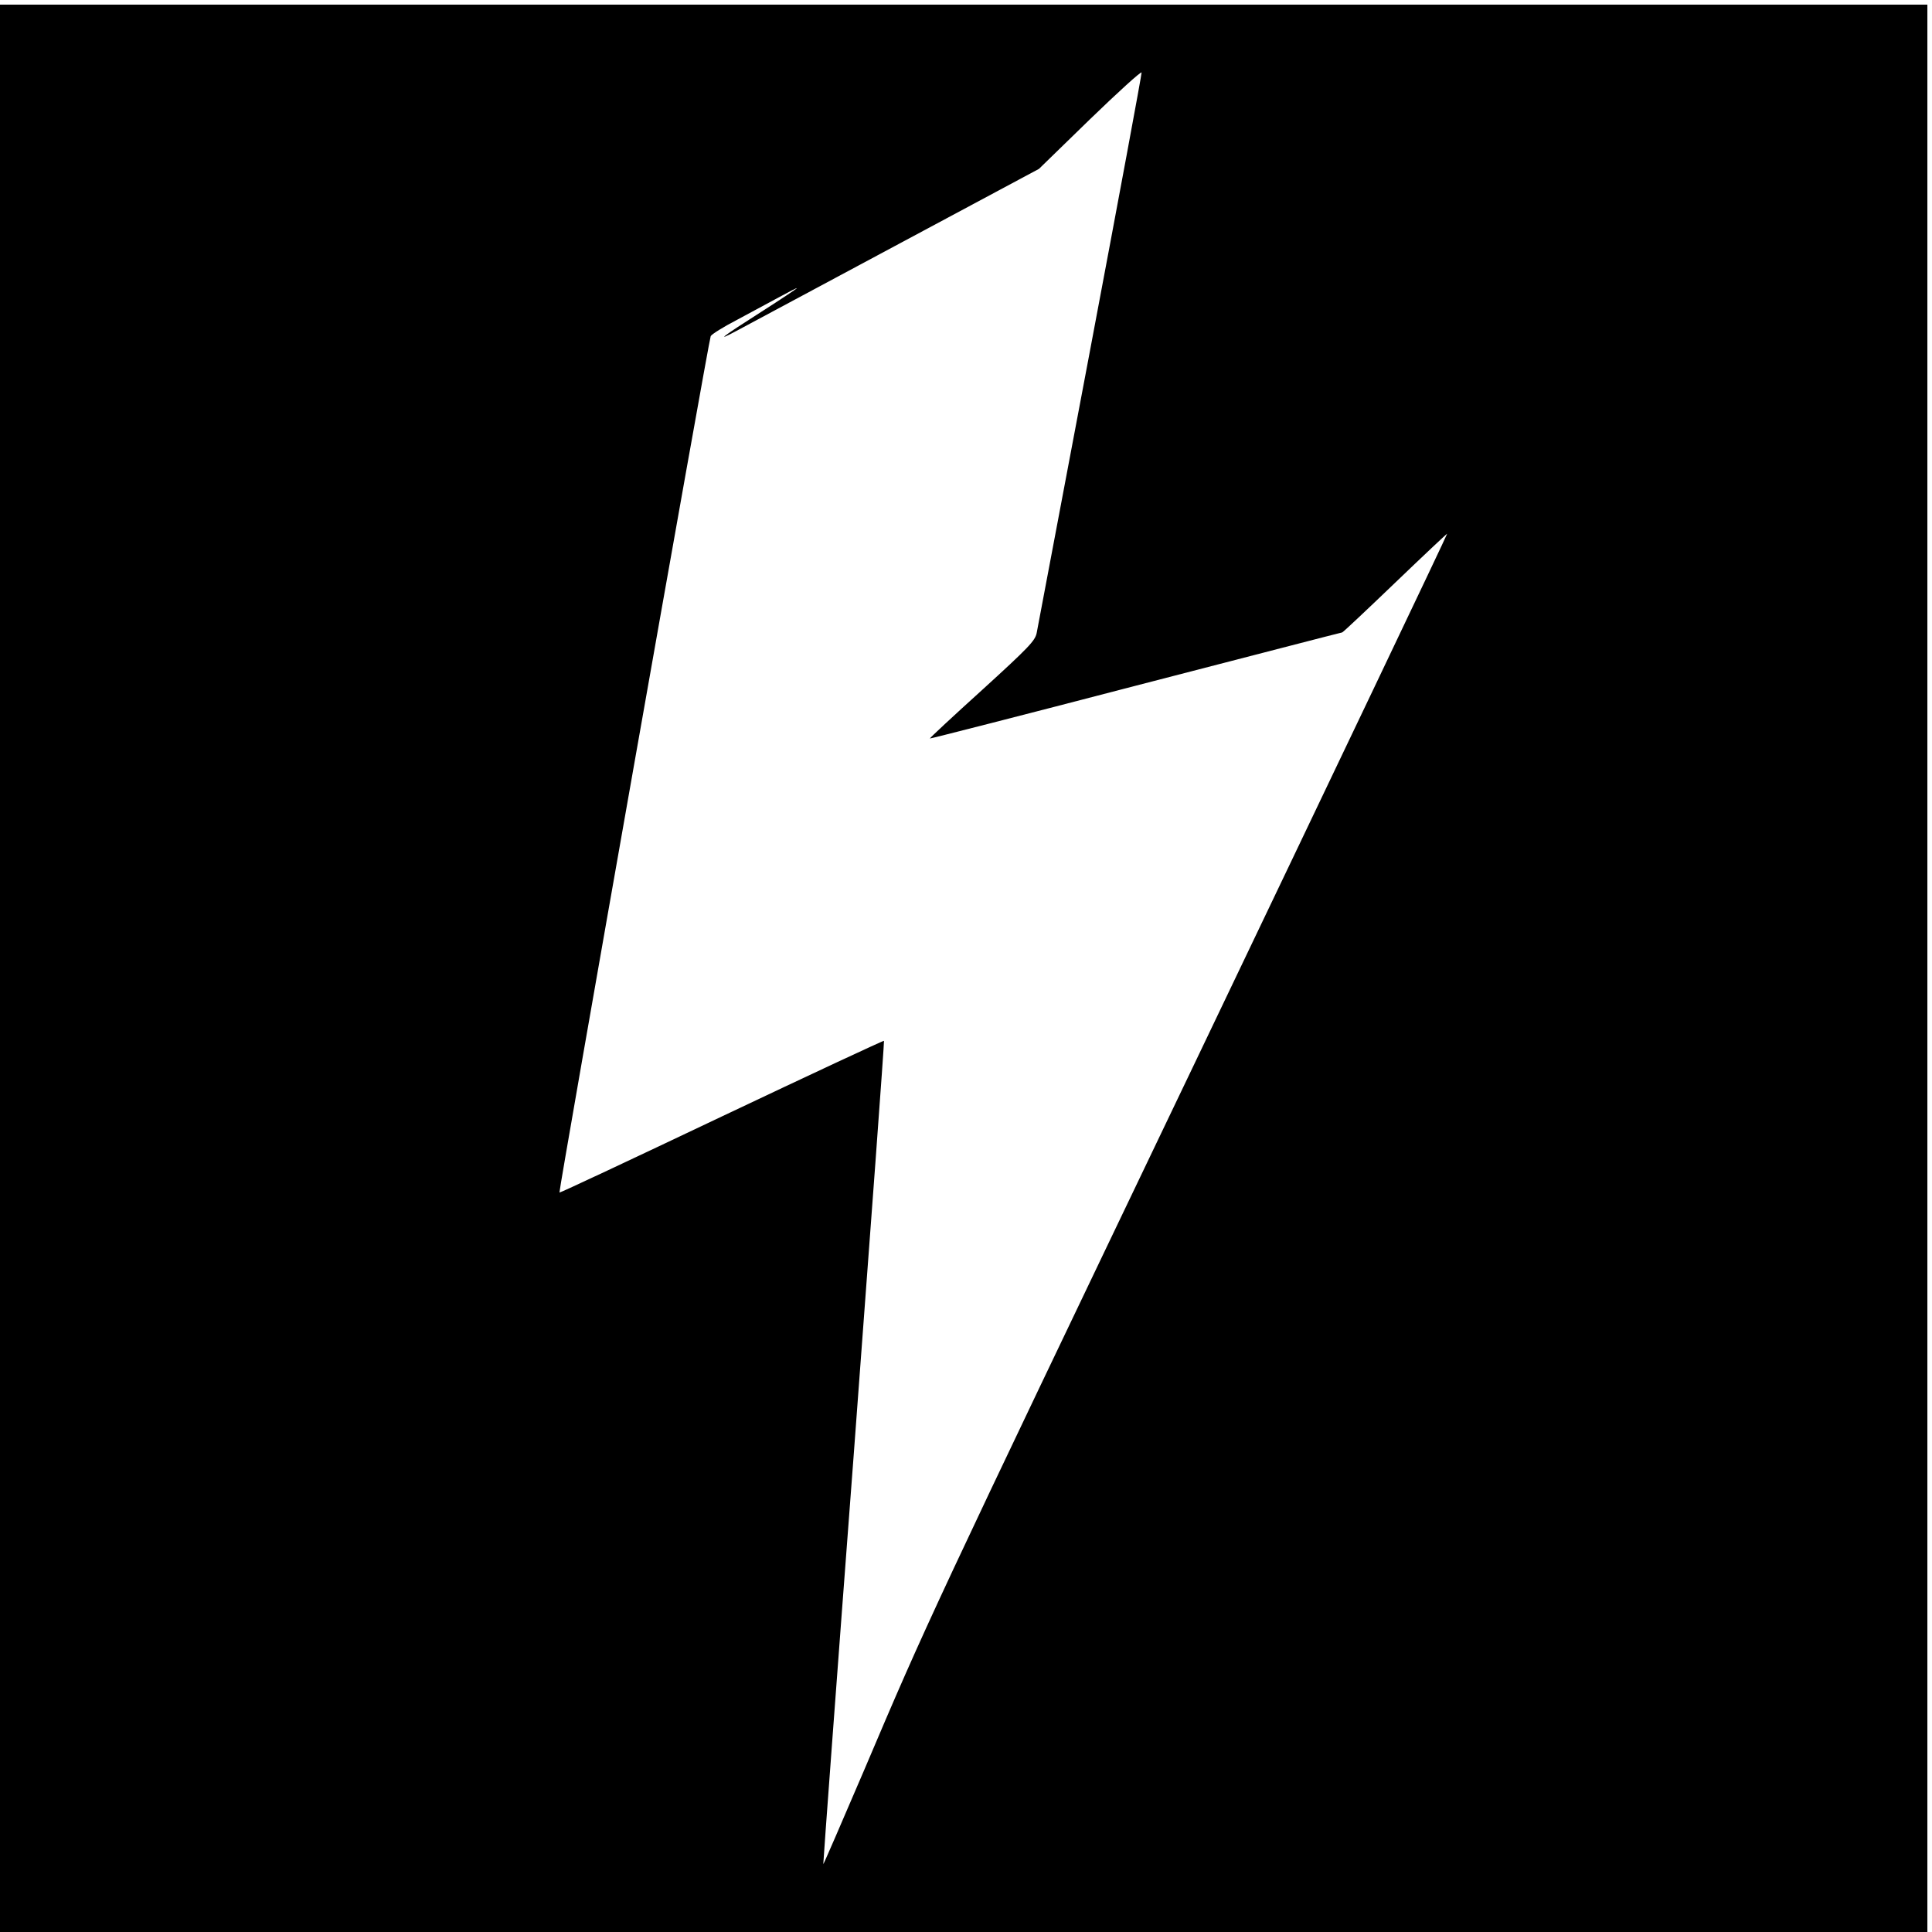 <?xml version="1.0" standalone="no"?>
<!DOCTYPE svg PUBLIC "-//W3C//DTD SVG 20010904//EN"
 "http://www.w3.org/TR/2001/REC-SVG-20010904/DTD/svg10.dtd">
<svg version="1.0" xmlns="http://www.w3.org/2000/svg"
 width="834pt" height="834pt" viewBox="0 0 834 834"
 preserveAspectRatio="xMidYMid meet">
<g transform="translate(0,834) scale(0.1,-0.1)"
fill="#000000" stroke="none">
<path d="M0 4160 l0 -4160 4160 0 4160 0 0 4160 0 4160 -4160 0 -4160 0 0
-4160z m4706 2670 c-123 -652 -227 -1202 -231 -1223 -7 -33 -33 -61 -235 -245
-126 -114 -227 -208 -226 -210 2 -1 402 101 889 228 487 126 888 230 891 230
3 0 105 96 228 214 123 118 224 213 225 212 2 -1 -488 -1028 -1088 -2282
-1148 -2397 -1155 -2411 -1429 -3056 -96 -224 -175 -407 -176 -405 -1 1 58
800 132 1776 73 976 132 1776 130 1778 -2 2 -317 -145 -701 -327 -383 -182
-698 -330 -700 -328 -4 6 645 3683 653 3697 4 8 55 40 113 70 57 31 139 75
182 98 42 23 77 41 77 39 0 -2 -69 -48 -152 -101 -171 -109 -205 -135 -108
-83 36 19 344 184 685 367 l620 332 220 214 c121 117 221 208 223 202 1 -7
-99 -545 -222 -1197z"/>
</g>
</svg>
